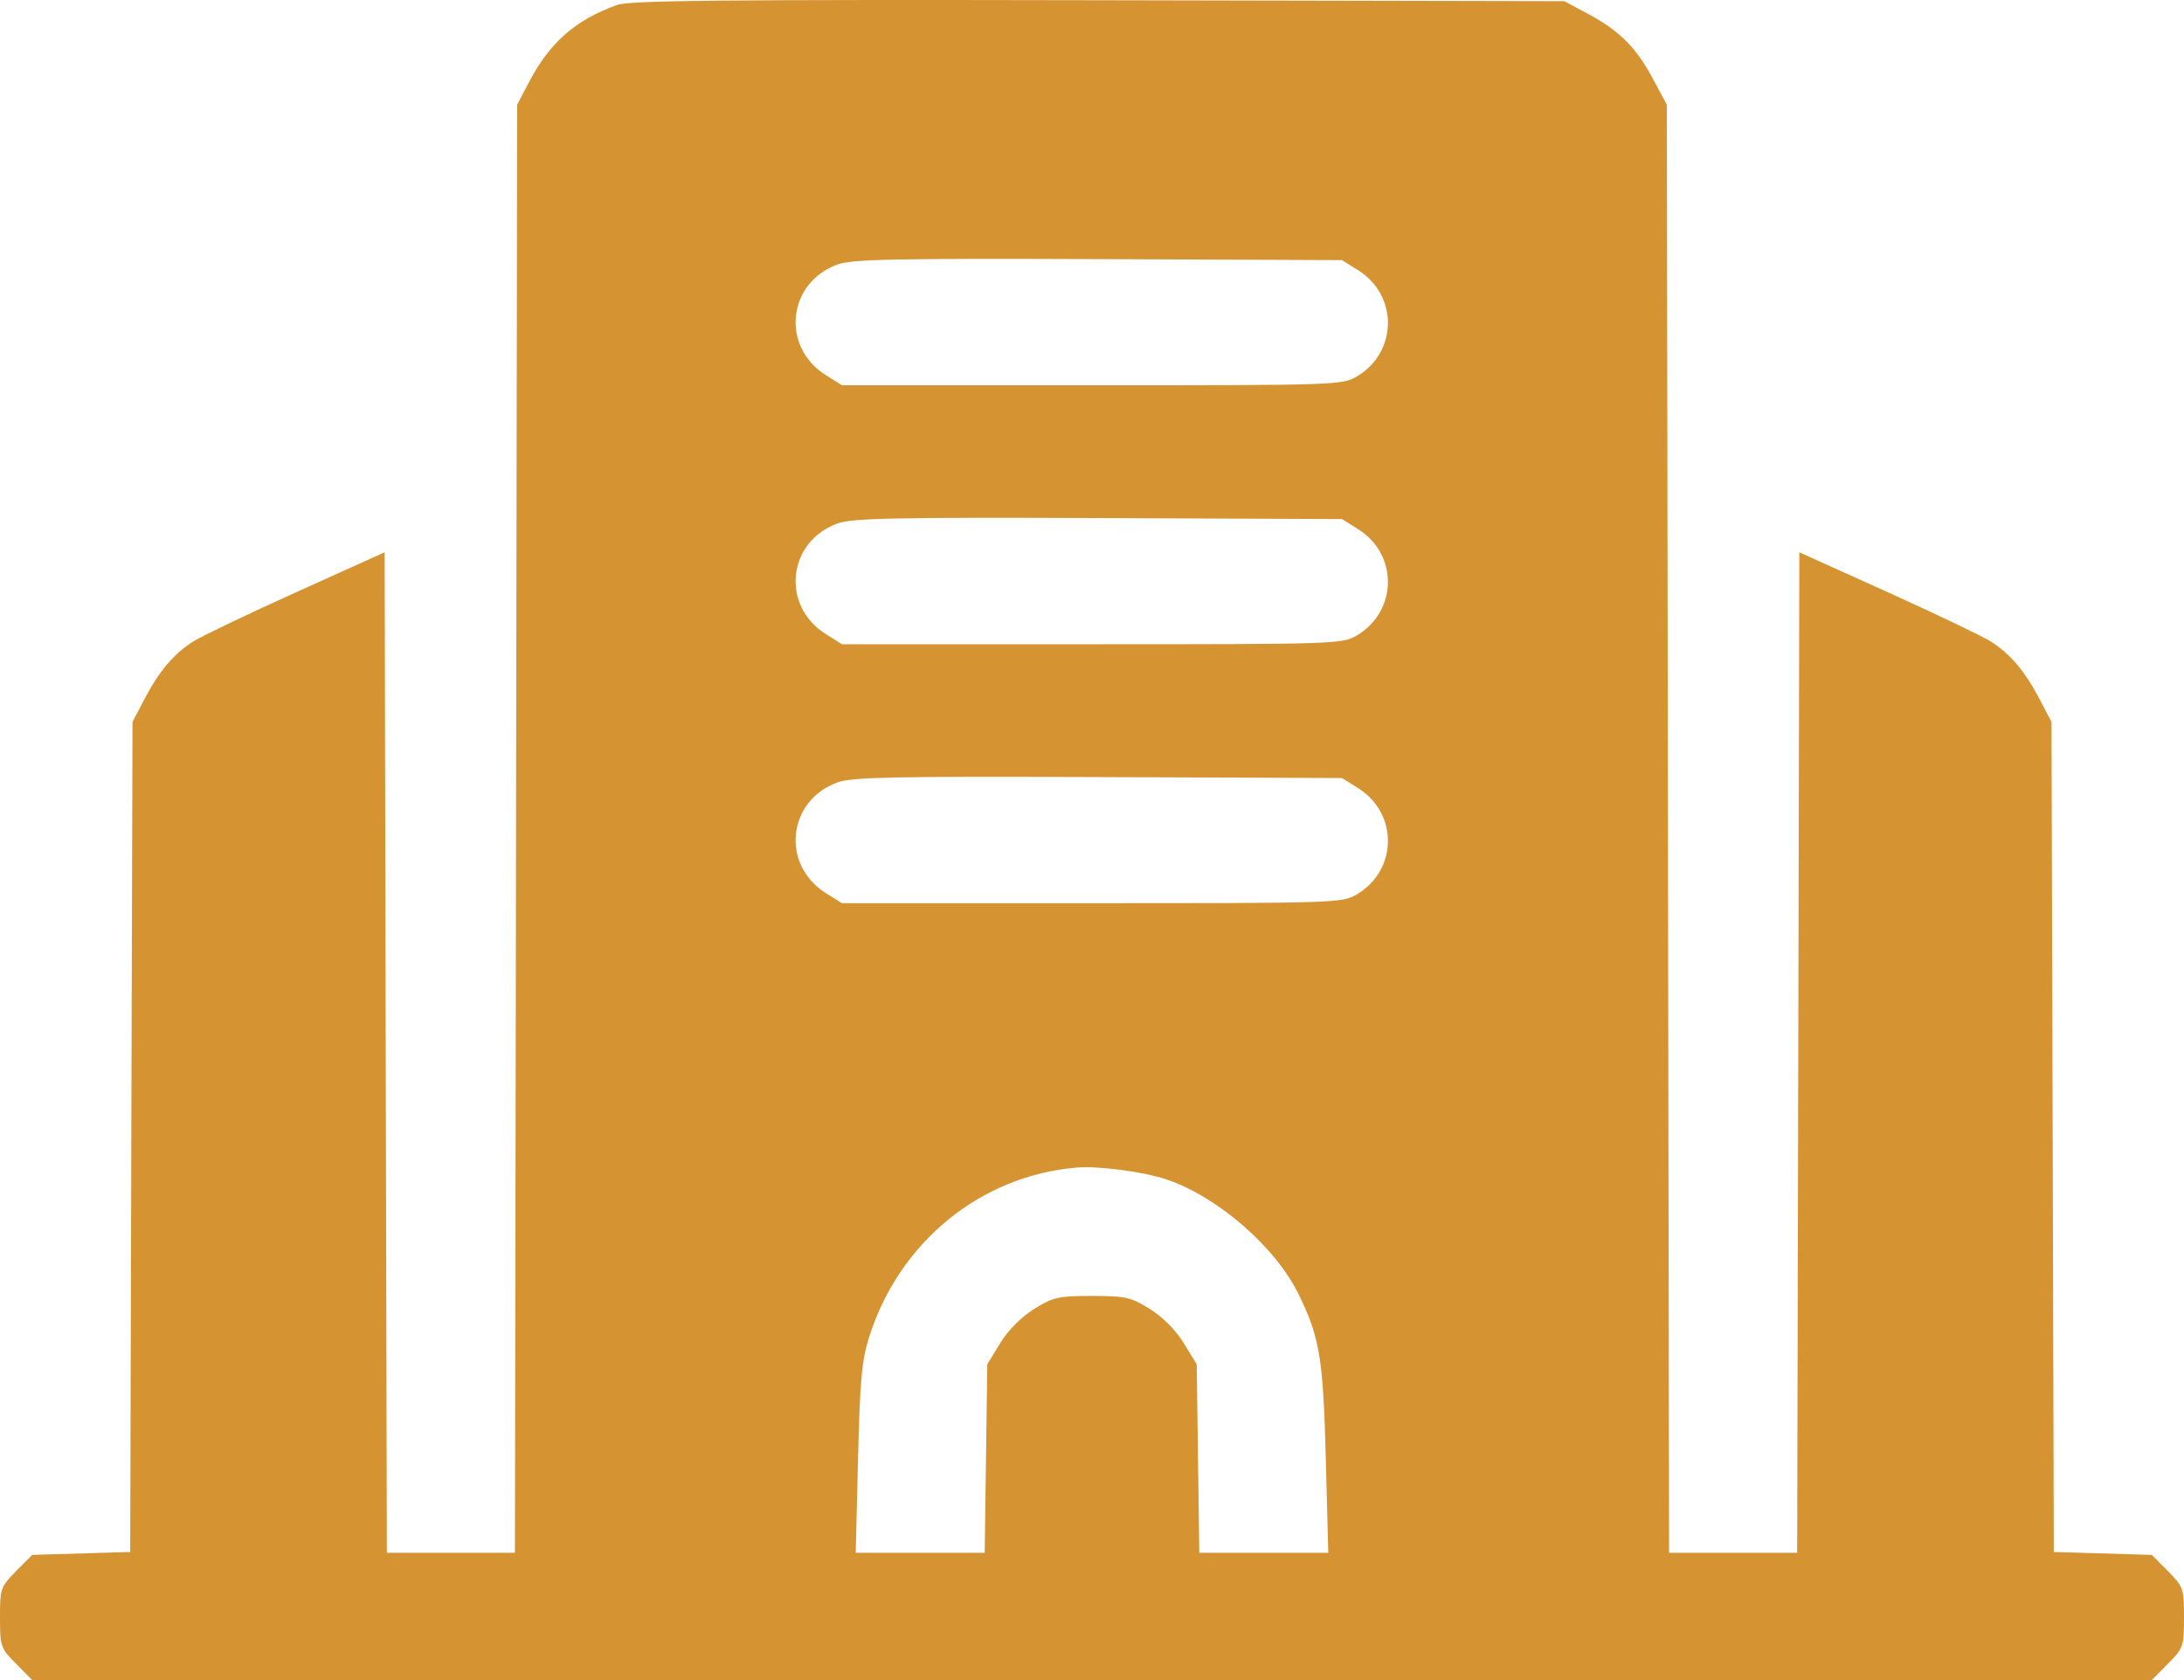 <svg width="39" height="30" viewBox="0 0 39 30" fill="none" xmlns="http://www.w3.org/2000/svg">
<path fill-rule="evenodd" clip-rule="evenodd" d="M11.017 0.089C10.268 0.361 9.816 0.759 9.441 1.477L9.235 1.87L9.215 14.798L9.195 27.727H8.051H6.908L6.888 18.794L6.869 9.862L5.304 10.568C4.444 10.957 3.612 11.354 3.457 11.451C3.106 11.67 2.839 11.986 2.572 12.497L2.366 12.891L2.345 20.302L2.325 27.713L1.45 27.739L0.575 27.765L0.287 28.055C0.01 28.335 0 28.365 0 28.883C0 29.401 0.01 29.43 0.288 29.71L0.575 30H19.5H38.425L38.712 29.71C38.99 29.43 39 29.401 39 28.883C39 28.365 38.99 28.335 38.713 28.055L38.425 27.765L37.55 27.739L36.675 27.713L36.655 20.302L36.634 12.891L36.428 12.497C36.161 11.986 35.894 11.67 35.543 11.451C35.388 11.354 34.556 10.957 33.696 10.568L32.131 9.862L32.112 18.794L32.092 27.727H30.949H29.805L29.785 14.798L29.765 1.87L29.505 1.386C29.21 0.837 28.907 0.539 28.331 0.233L27.933 0.021L19.614 0.004C12.9 -0.009 11.242 0.007 11.017 0.089ZM24.253 4.826C24.972 5.277 24.959 6.29 24.229 6.723C23.971 6.876 23.853 6.88 19.5 6.88H15.035L14.748 6.699C13.939 6.191 14.061 5.046 14.959 4.721C15.213 4.629 15.995 4.613 19.614 4.627L23.965 4.645L24.253 4.826ZM24.253 9.45C24.972 9.901 24.959 10.914 24.229 11.347C23.971 11.5 23.853 11.504 19.5 11.504H15.035L14.748 11.323C13.939 10.815 14.061 9.67 14.959 9.345C15.213 9.253 15.995 9.237 19.614 9.251L23.965 9.269L24.253 9.45ZM24.253 14.074C24.972 14.525 24.959 15.538 24.229 15.971C23.971 16.124 23.853 16.128 19.5 16.128H15.035L14.748 15.948C13.939 15.439 14.061 14.294 14.959 13.969C15.213 13.877 15.995 13.861 19.614 13.876L23.965 13.893L24.253 14.074ZM20.836 21.062C21.754 21.375 22.786 22.276 23.197 23.125C23.568 23.89 23.629 24.265 23.675 26.05L23.719 27.727H22.568H21.416L21.393 26.044L21.37 24.361L21.139 23.984C20.996 23.751 20.766 23.519 20.534 23.374C20.194 23.162 20.102 23.141 19.5 23.141C18.898 23.141 18.806 23.162 18.466 23.374C18.234 23.519 18.004 23.751 17.861 23.984L17.63 24.361L17.607 26.044L17.584 27.727H16.432H15.281L15.322 26.05C15.357 24.643 15.388 24.294 15.521 23.873C16.058 22.177 17.514 20.99 19.233 20.848C19.618 20.816 20.433 20.925 20.836 21.062Z" fill="#D69332"/>
</svg>
